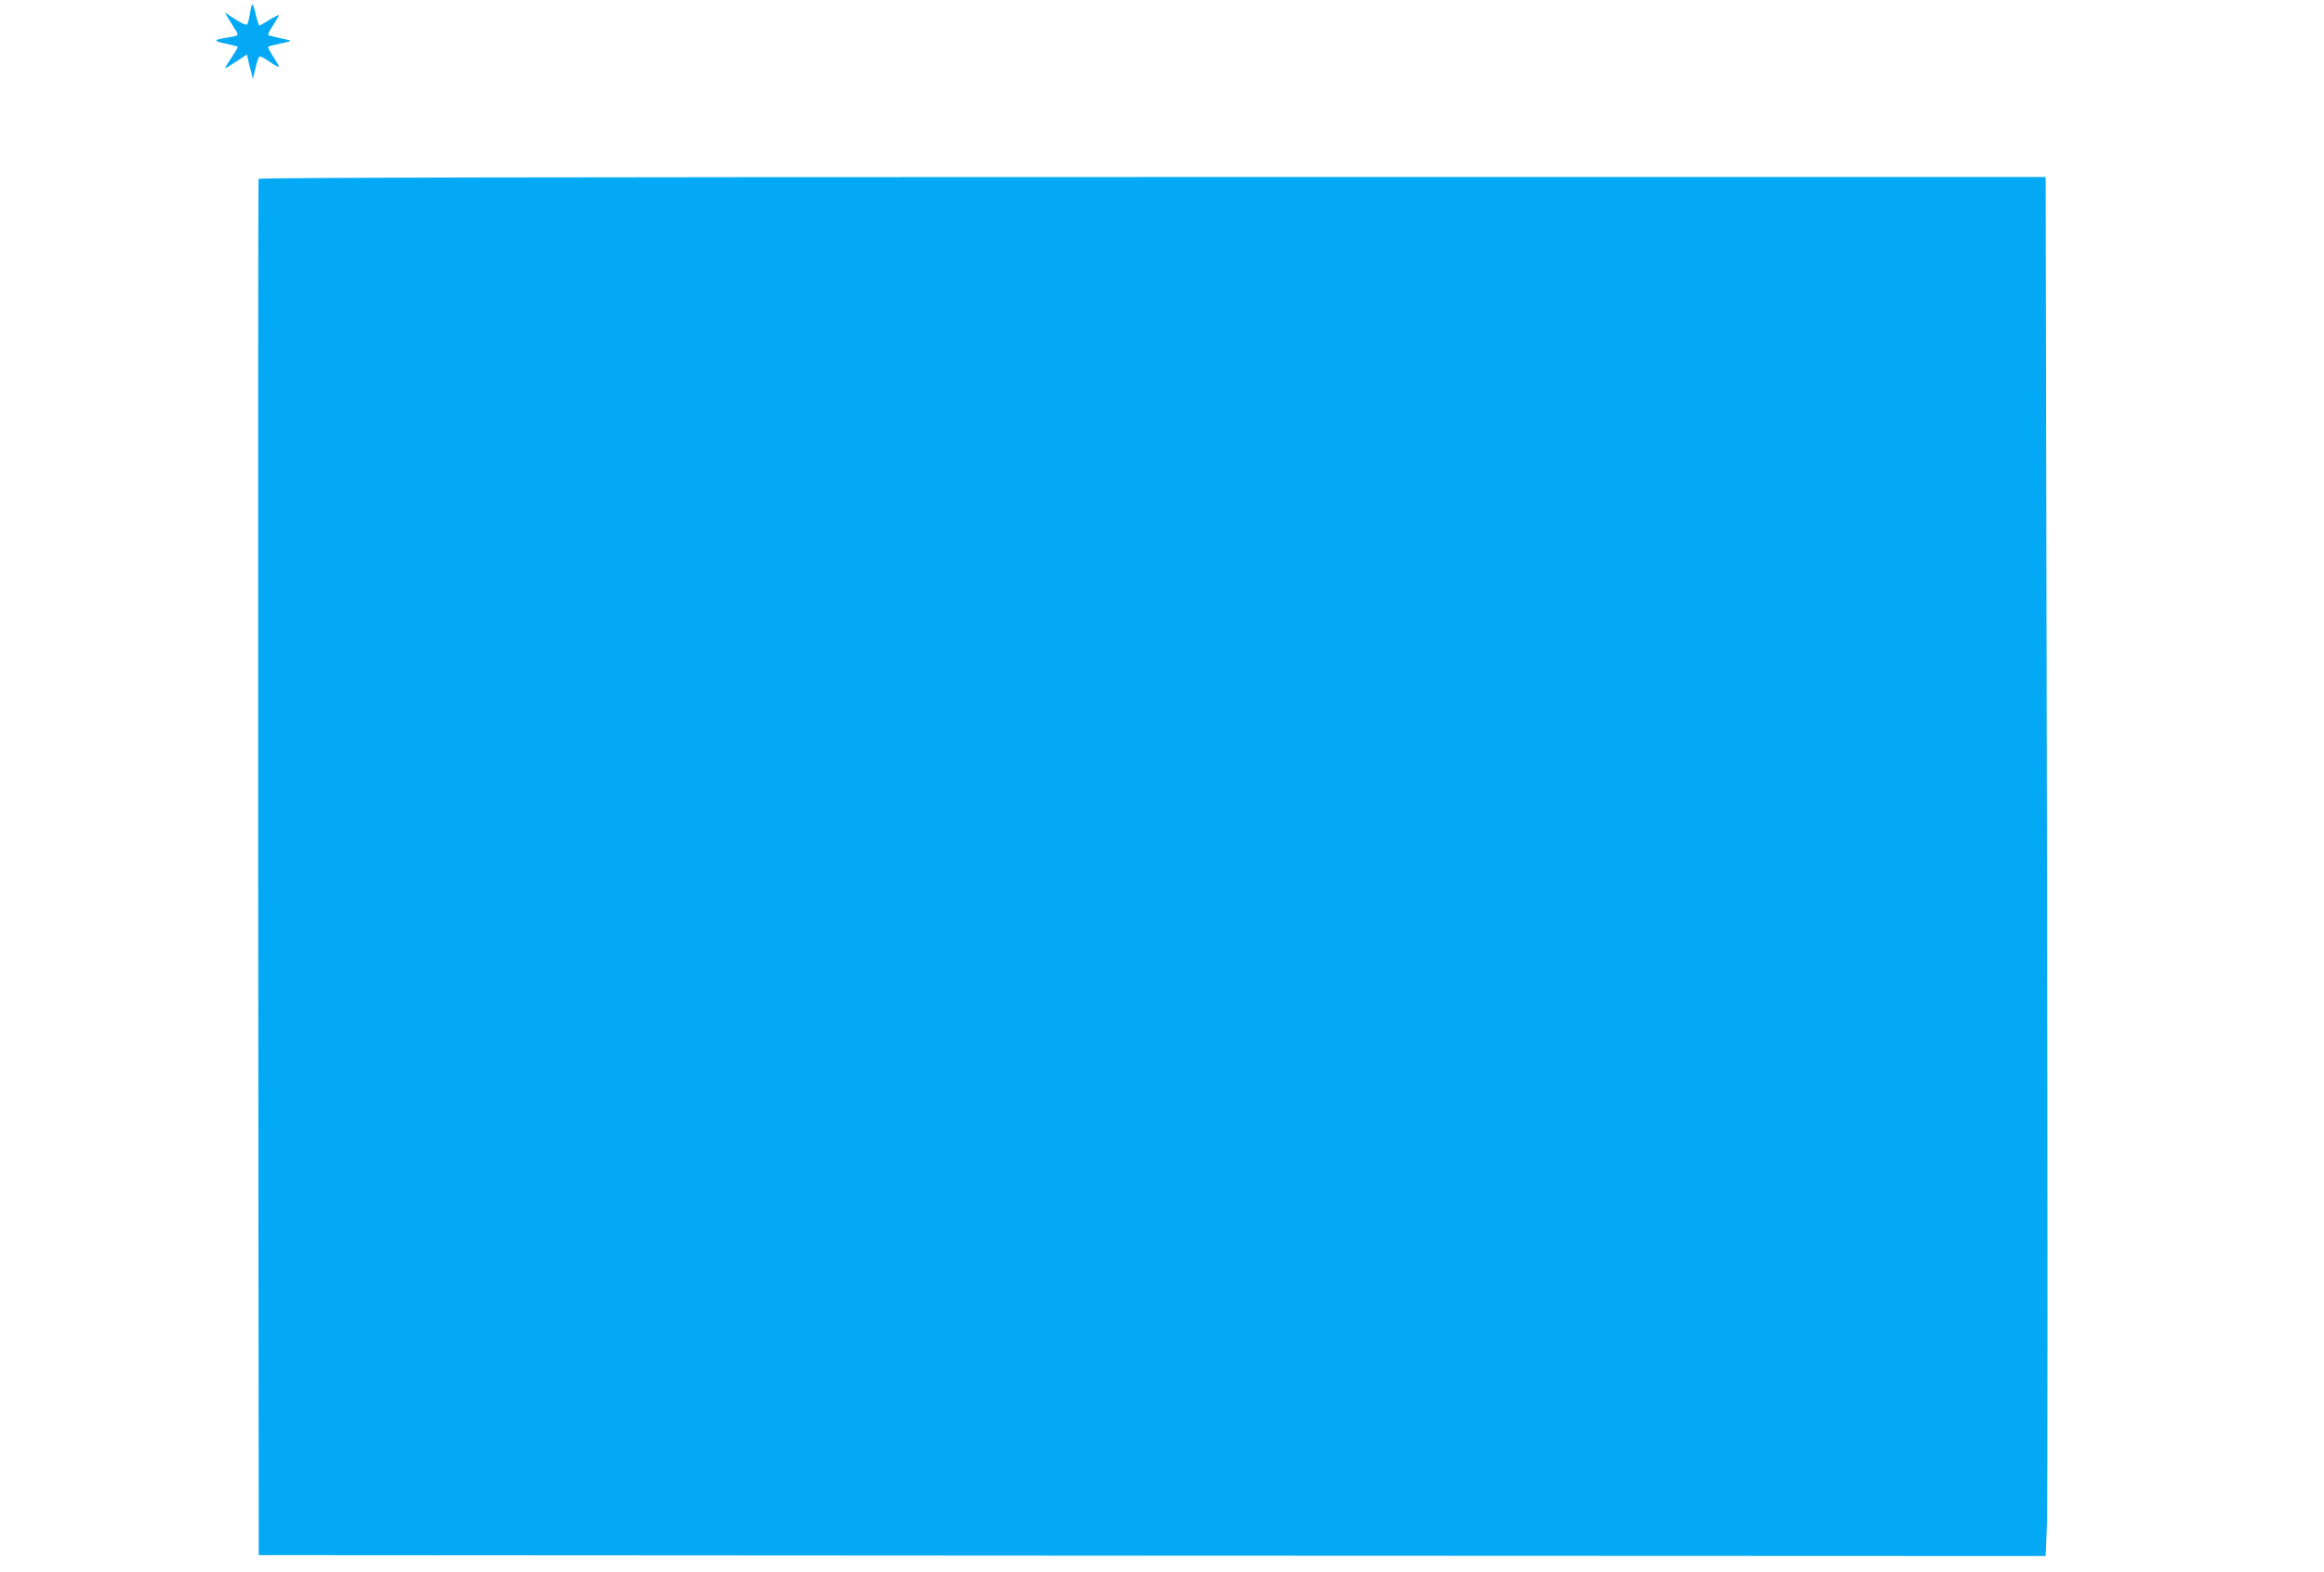 <?xml version="1.0" standalone="no"?>
<!DOCTYPE svg PUBLIC "-//W3C//DTD SVG 20010904//EN"
 "http://www.w3.org/TR/2001/REC-SVG-20010904/DTD/svg10.dtd">
<svg version="1.0" xmlns="http://www.w3.org/2000/svg"
 width="1280pt" height="866pt" viewBox="0 0 1280 866"
 preserveAspectRatio="xMidYMid meet">
<g transform="translate(0,866) scale(0.1,-0.1)"
fill="#03a9f4" stroke="none">
<path d="M1388 8635 c-3 -5 -9 -31 -13 -58 -4 -26 -11 -50 -16 -53 -5 -3 -34
11 -65 31 l-56 36 23 -38 c12 -21 29 -47 36 -58 20 -29 17 -32 -33 -40 -89
-13 -94 -21 -21 -35 37 -8 67 -16 67 -19 0 -4 -16 -30 -35 -58 -19 -29 -35
-55 -35 -58 0 -3 27 13 60 35 l60 40 6 -27 c3 -16 11 -46 17 -68 l10 -40 15
63 c7 34 18 62 24 62 5 0 30 -14 54 -31 25 -17 47 -29 49 -27 3 2 -11 27 -30
56 -19 28 -31 53 -27 55 4 3 33 10 65 17 31 6 57 13 57 15 0 2 -26 9 -57 15
-32 7 -61 14 -65 17 -4 2 8 27 27 55 19 29 33 54 31 55 -2 2 -25 -10 -52 -26
-26 -17 -51 -31 -55 -31 -4 0 -13 28 -21 63 -7 34 -16 58 -20 52z"/>
<path d="M1424 7675 c-2 -5 -3 -1713 -2 -3795 l3 -3785 4921 -3 4921 -2 7 177
c4 97 4 1806 0 3797 l-7 3621 -4920 0 c-3270 0 -4921 -3 -4923 -10z"/>
</g>
</svg>
